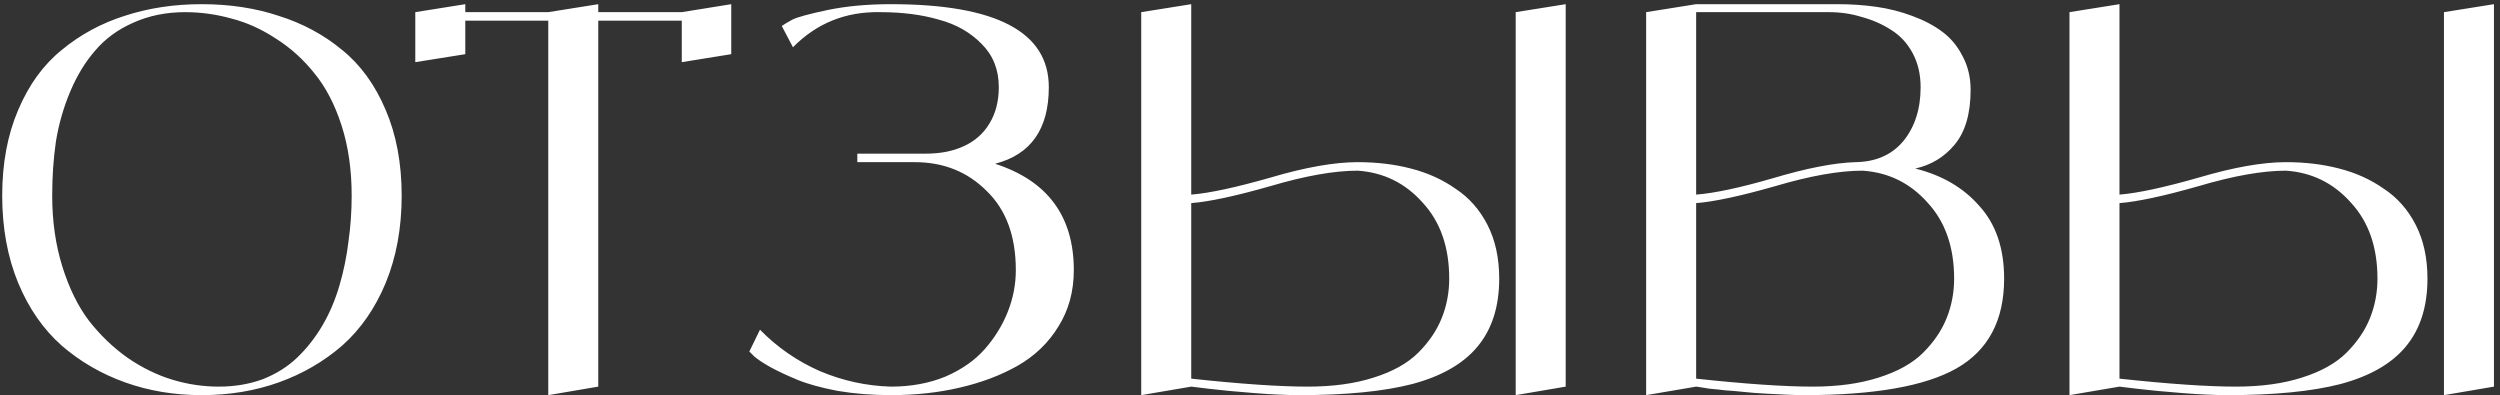 <?xml version="1.0" encoding="UTF-8"?> <svg xmlns="http://www.w3.org/2000/svg" width="329" height="52" viewBox="0 0 329 52" fill="none"><rect x="0" y="0" width="329" height="52" fill="#333333" stroke="none"/><path d="M16.39 2.09C19.517 1.063 22.9 0.55 26.54 0.55C30.227 0.55 33.61 1.063 36.69 2.09C39.817 3.07 42.593 4.563 45.02 6.57C47.447 8.53 49.36 11.167 50.76 14.48C52.16 17.747 52.86 21.503 52.86 25.75C52.86 29.997 52.16 33.823 50.76 37.23C49.36 40.59 47.447 43.343 45.02 45.49C42.593 47.59 39.817 49.2 36.69 50.32C33.563 51.44 30.18 52 26.54 52C22.947 52 19.587 51.44 16.46 50.32C13.333 49.2 10.557 47.59 8.13 45.49C5.703 43.343 3.79 40.59 2.39 37.23C0.99 33.823 0.29 29.997 0.29 25.75C0.29 21.503 0.99 17.747 2.39 14.48C3.79 11.167 5.703 8.53 8.13 6.57C10.557 4.563 13.31 3.07 16.39 2.09ZM28.78 50.88C30.88 50.88 32.817 50.553 34.59 49.9C36.363 49.2 37.88 48.243 39.14 47.03C40.4 45.817 41.497 44.417 42.43 42.83C43.363 41.243 44.11 39.493 44.67 37.58C45.23 35.667 45.627 33.73 45.86 31.77C46.14 29.81 46.28 27.803 46.28 25.75C46.28 22.343 45.837 19.263 44.95 16.51C44.063 13.757 42.873 11.47 41.38 9.65C39.933 7.83 38.253 6.313 36.34 5.1C34.427 3.84 32.467 2.953 30.46 2.44C28.453 1.88 26.423 1.6 24.37 1.6C21.85 1.6 19.563 2.067 17.51 3C15.503 3.887 13.847 5.1 12.54 6.64C11.233 8.133 10.137 9.93 9.25 12.03C8.363 14.13 7.733 16.323 7.36 18.61C7.033 20.85 6.87 23.23 6.87 25.75C6.87 29.11 7.313 32.213 8.2 35.06C9.087 37.907 10.253 40.287 11.7 42.2C13.193 44.113 14.897 45.747 16.81 47.1C18.723 48.407 20.683 49.363 22.69 49.97C24.697 50.577 26.727 50.88 28.78 50.88ZM89.722 1.6L96.232 0.55V7.13L89.722 8.18V2.72H78.732V50.88L72.152 52V2.72H61.232V7.13L54.652 8.18V1.6L61.232 0.55V1.6H72.152L78.732 0.55V1.6H89.722ZM130.953 21.55C137.86 23.79 141.313 28.457 141.313 35.55C141.313 38.35 140.637 40.823 139.283 42.97C137.977 45.117 136.18 46.843 133.893 48.15C131.653 49.41 129.11 50.367 126.263 51.02C123.463 51.673 120.453 52 117.233 52C114.76 52 112.427 51.813 110.233 51.44C108.04 51.02 106.267 50.53 104.913 49.97C103.56 49.41 102.37 48.85 101.343 48.29C100.363 47.73 99.663 47.263 99.243 46.89L98.613 46.26L100.013 43.39C102.3 45.723 104.937 47.543 107.923 48.85C110.91 50.11 114.013 50.787 117.233 50.88C119.893 50.88 122.297 50.437 124.443 49.55C126.59 48.617 128.317 47.403 129.623 45.91C130.93 44.417 131.933 42.783 132.633 41.01C133.333 39.237 133.683 37.417 133.683 35.55C133.683 31.07 132.4 27.593 129.833 25.12C127.313 22.6 124.163 21.34 120.383 21.34H112.823V20.22H121.853C123.767 20.22 125.423 19.893 126.823 19.24C128.27 18.587 129.39 17.607 130.183 16.3C131.023 14.947 131.443 13.337 131.443 11.47C131.443 9.183 130.697 7.293 129.203 5.8C127.71 4.26 125.82 3.187 123.533 2.58C121.293 1.927 118.727 1.6 115.833 1.6C111.307 1.507 107.48 3.047 104.353 6.22L102.883 3.42C103.21 3.187 103.677 2.907 104.283 2.58C104.937 2.253 106.477 1.833 108.903 1.32C111.377 0.807 114.153 0.55 117.233 0.55C131.093 0.55 138.023 4.19 138.023 11.47C138.023 16.977 135.667 20.337 130.953 21.55ZM199.466 1.6L206.046 0.55V50.88L199.466 52V1.6ZM178.676 21.34C181.196 21.34 183.53 21.62 185.676 22.18C187.87 22.74 189.83 23.627 191.556 24.84C193.33 26.007 194.73 27.593 195.756 29.6C196.783 31.607 197.296 33.963 197.296 36.67C197.296 40.357 196.34 43.343 194.426 45.63C192.56 47.87 189.713 49.503 185.886 50.53C182.106 51.51 177.136 52 170.976 52C169.343 52 167.336 51.907 164.956 51.72C162.576 51.533 160.616 51.347 159.076 51.16L156.766 50.88L150.186 52V1.6L156.766 0.55V25.61C159.146 25.423 162.623 24.677 167.196 23.37C171.77 22.017 175.596 21.34 178.676 21.34ZM172.096 50.88C175.41 50.88 178.303 50.483 180.776 49.69C183.296 48.897 185.256 47.8 186.656 46.4C188.056 45 189.083 43.483 189.736 41.85C190.39 40.217 190.716 38.49 190.716 36.67C190.716 32.517 189.55 29.18 187.216 26.66C184.93 24.093 182.083 22.693 178.676 22.46C175.596 22.46 171.77 23.137 167.196 24.49C162.623 25.797 159.146 26.543 156.766 26.73V49.83C163.253 50.53 168.363 50.88 172.096 50.88ZM252.053 22.18C255.6 23.067 258.423 24.723 260.523 27.15C262.67 29.53 263.743 32.703 263.743 36.67C263.743 42.177 261.643 46.12 257.443 48.5C253.29 50.833 246.617 52 237.423 52C236.677 52 235.837 51.977 234.903 51.93C233.97 51.883 233.06 51.837 232.173 51.79C231.287 51.743 230.4 51.673 229.513 51.58C228.627 51.487 227.81 51.417 227.063 51.37C226.317 51.277 225.64 51.207 225.033 51.16C224.473 51.067 224.03 50.997 223.703 50.95L223.213 50.88L216.633 52V1.6L223.213 0.55H241.833C243.607 0.55 245.31 0.667 246.943 0.9C248.577 1.133 250.14 1.53 251.633 2.09C253.173 2.65 254.503 3.35 255.623 4.19C256.743 5.03 257.63 6.103 258.283 7.41C258.983 8.717 259.333 10.187 259.333 11.82C259.333 14.947 258.633 17.35 257.233 19.03C255.88 20.663 254.153 21.713 252.053 22.18ZM240.713 1.6H223.213V25.61C225.64 25.423 229.023 24.7 233.363 23.44C237.75 22.133 241.343 21.433 244.143 21.34H244.003C246.757 21.34 248.903 20.43 250.443 18.61C251.983 16.743 252.753 14.363 252.753 11.47C252.753 9.79 252.403 8.297 251.703 6.99C251.003 5.683 250.047 4.657 248.833 3.91C247.667 3.163 246.383 2.603 244.983 2.23C243.63 1.81 242.207 1.6 240.713 1.6ZM238.543 50.88C241.857 50.88 244.75 50.483 247.223 49.69C249.743 48.897 251.703 47.8 253.103 46.4C254.503 45 255.53 43.483 256.183 41.85C256.837 40.217 257.163 38.49 257.163 36.67C257.163 32.517 255.997 29.18 253.663 26.66C251.377 24.093 248.53 22.693 245.123 22.46C242.043 22.46 238.217 23.137 233.643 24.49C229.07 25.797 225.593 26.543 223.213 26.73V49.83C229.7 50.53 234.81 50.88 238.543 50.88ZM321.624 1.6L328.204 0.55V50.88L321.624 52V1.6ZM300.834 21.34C303.354 21.34 305.688 21.62 307.834 22.18C310.028 22.74 311.988 23.627 313.714 24.84C315.488 26.007 316.888 27.593 317.914 29.6C318.941 31.607 319.454 33.963 319.454 36.67C319.454 40.357 318.498 43.343 316.584 45.63C314.718 47.87 311.871 49.503 308.044 50.53C304.264 51.51 299.294 52 293.134 52C291.501 52 289.494 51.907 287.114 51.72C284.734 51.533 282.774 51.347 281.234 51.16L278.924 50.88L272.344 52V1.6L278.924 0.55V25.61C281.304 25.423 284.781 24.677 289.354 23.37C293.928 22.017 297.754 21.34 300.834 21.34ZM294.254 50.88C297.568 50.88 300.461 50.483 302.934 49.69C305.454 48.897 307.414 47.8 308.814 46.4C310.214 45 311.241 43.483 311.894 41.85C312.548 40.217 312.874 38.49 312.874 36.67C312.874 32.517 311.708 29.18 309.374 26.66C307.088 24.093 304.241 22.693 300.834 22.46C297.754 22.46 293.928 23.137 289.354 24.49C284.781 25.797 281.304 26.543 278.924 26.73V49.83C285.411 50.53 290.521 50.88 294.254 50.88Z" fill="white"></path></svg> 